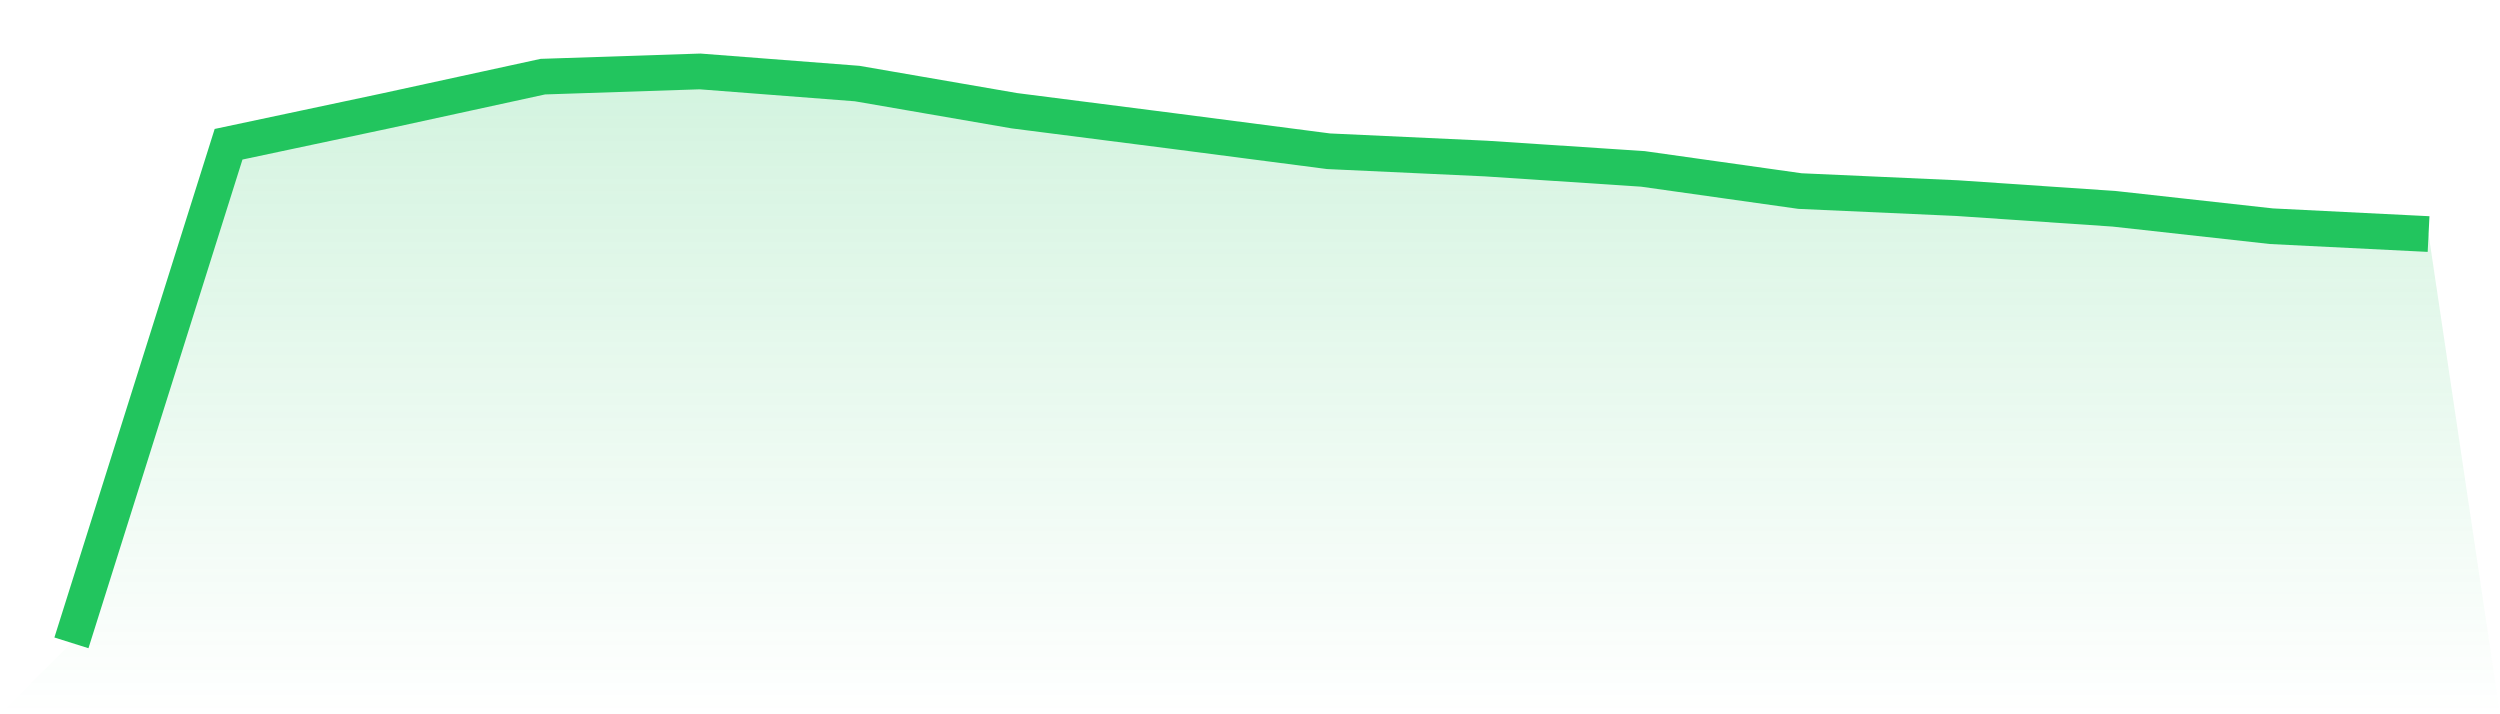 <svg viewBox="0 0 140 40" xmlns="http://www.w3.org/2000/svg">
<defs>
<linearGradient id="gradient" x1="0" x2="0" y1="0" y2="1">
<stop offset="0%" stop-color="#22c55e" stop-opacity="0.2"/>
<stop offset="100%" stop-color="#22c55e" stop-opacity="0"/>
</linearGradient>
</defs>
<path d="M4,36 L4,36 L12.8,8.078 L21.6,6.209 L30.4,4.292 L39.2,4 L48,4.679 L56.8,6.2 L65.6,7.326 L74.4,8.47 L83.2,8.878 L92,9.458 L100.8,10.7 L109.6,11.095 L118.4,11.693 L127.2,12.668 L136,13.107 L140,40 L0,40 z" fill="url(#gradient)"/>
<path d="M4,36 L4,36 L12.8,8.078 L21.6,6.209 L30.4,4.292 L39.2,4 L48,4.679 L56.8,6.2 L65.6,7.326 L74.4,8.47 L83.2,8.878 L92,9.458 L100.8,10.7 L109.6,11.095 L118.4,11.693 L127.2,12.668 L136,13.107" fill="none" stroke="#22c55e" stroke-width="2"/>
</svg>